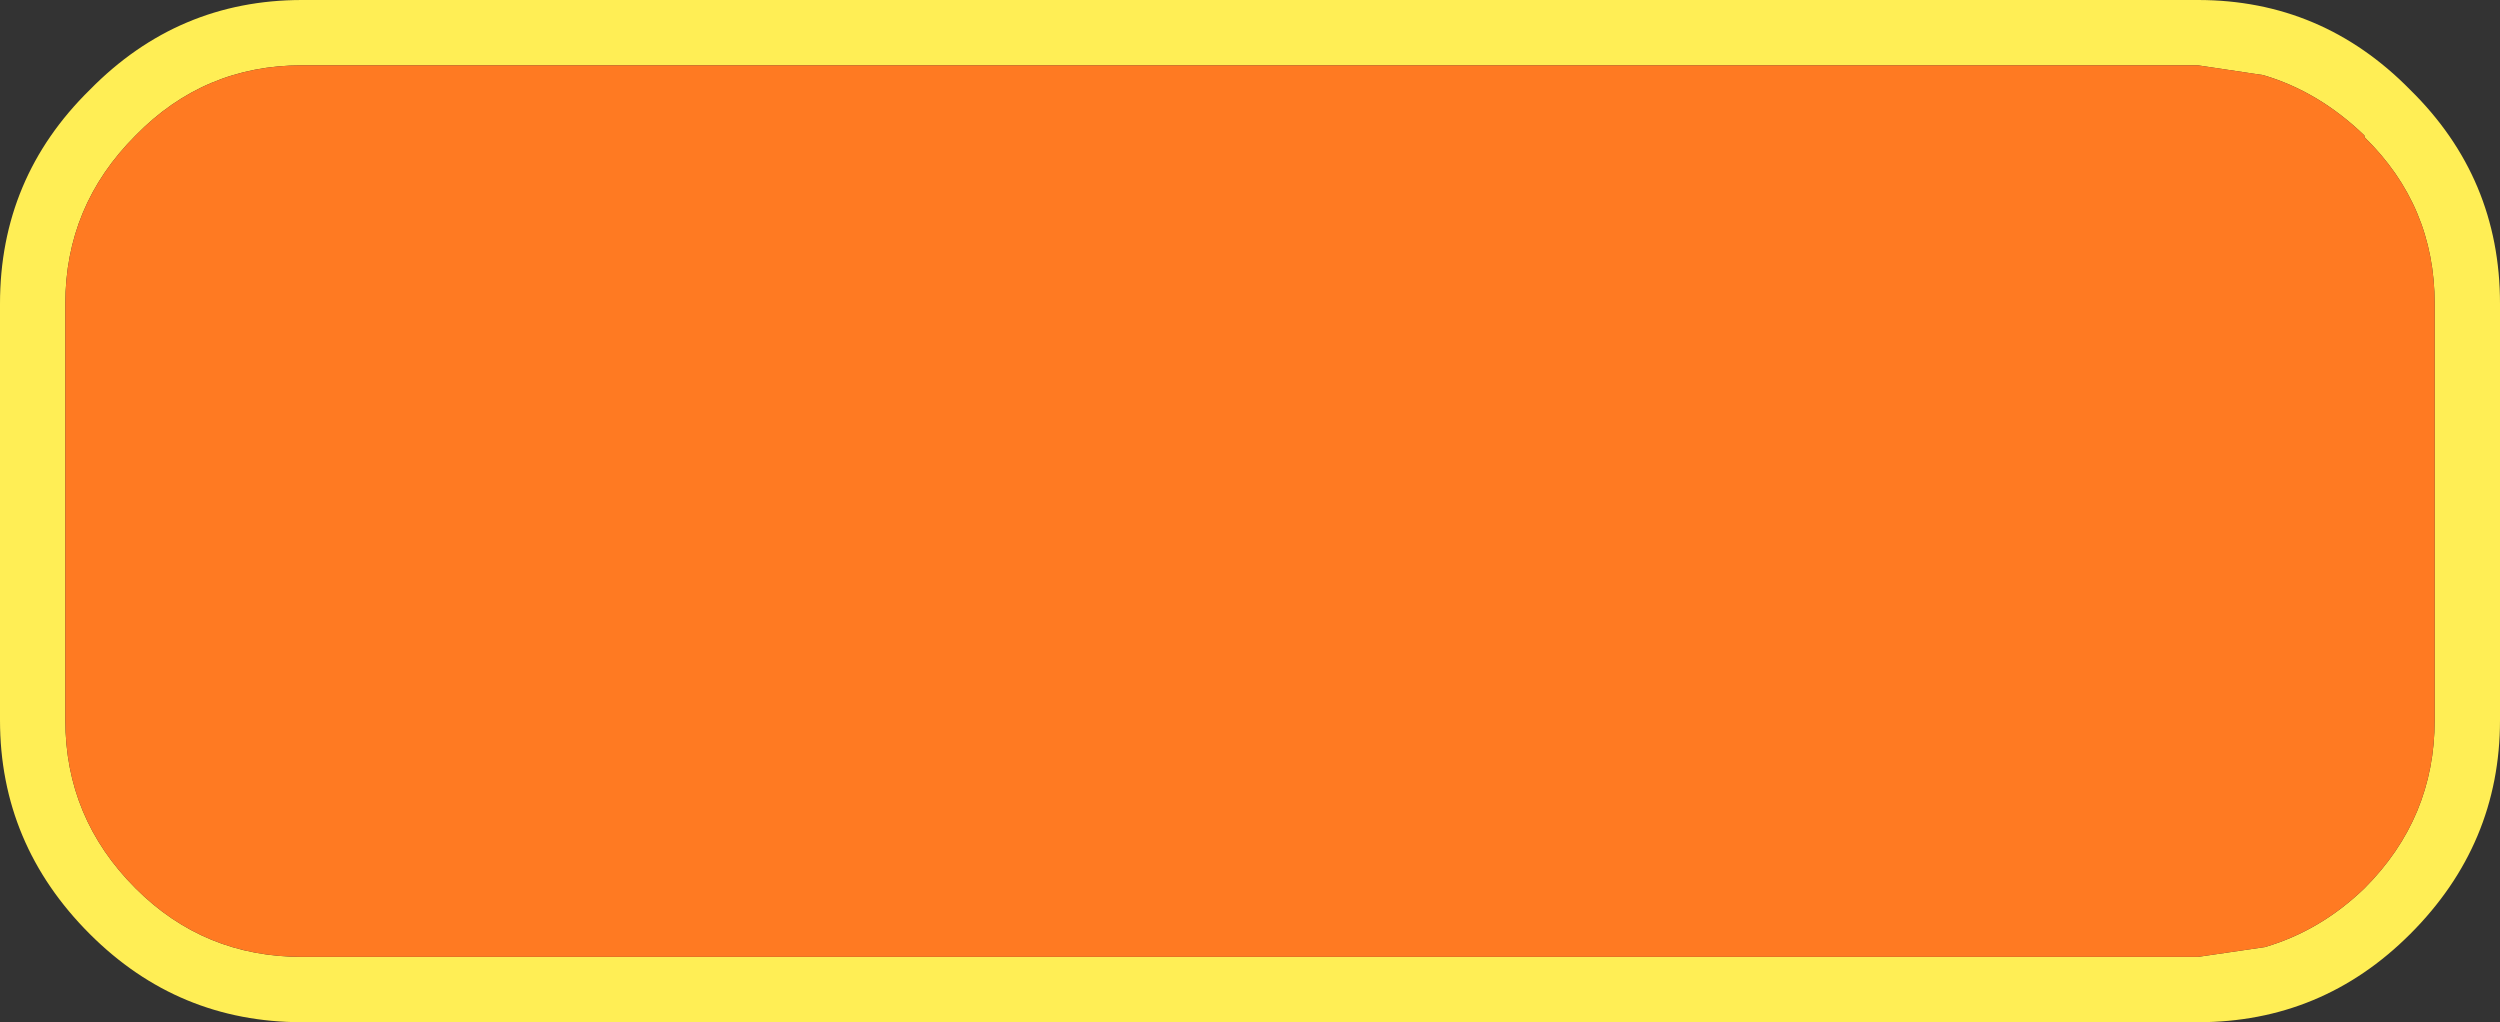 <?xml version="1.0" encoding="UTF-8" standalone="no"?>
<svg xmlns:xlink="http://www.w3.org/1999/xlink" height="31.3px" width="76.55px" xmlns="http://www.w3.org/2000/svg">
  <rect width="100%" height="100%" fill="#333333" stroke="none"/>
  <g transform="matrix(1.0, 0.0, 0.0, 1.0, -330.5, -242.6)">
    <path d="M407.05 251.9 L407.05 264.65 Q407.05 268.45 404.3 271.2 401.6 273.9 397.8 273.9 L339.75 273.9 Q335.95 273.9 333.25 271.2 330.5 268.45 330.5 264.65 L330.5 251.9 Q330.5 248.05 333.25 245.35 335.95 242.6 339.75 242.6 L397.8 242.6 Q401.6 242.6 404.3 245.35 407.05 248.05 407.05 251.9 M405.05 264.65 L405.05 251.9 Q405.05 248.9 402.9 246.8 L402.9 246.75 Q401.5 245.4 399.8 244.9 L397.8 244.6 339.75 244.6 Q336.75 244.6 334.65 246.75 332.5 248.9 332.5 251.9 L332.5 264.65 Q332.5 267.65 334.65 269.8 336.75 271.9 339.75 271.9 L397.8 271.9 399.85 271.6 Q401.55 271.1 402.9 269.8 405.05 267.65 405.05 264.65" fill="#ffee55" fill-rule="evenodd" stroke="none"/>
    <path d="M405.05 264.65 Q405.05 267.65 402.9 269.8 401.55 271.1 399.85 271.6 L397.8 271.9 339.75 271.9 Q336.75 271.9 334.65 269.8 332.5 267.65 332.5 264.65 L332.5 251.9 Q332.5 248.9 334.65 246.75 336.75 244.6 339.75 244.6 L397.8 244.6 399.8 244.9 Q401.5 245.4 402.9 246.75 L402.9 246.8 Q405.05 248.9 405.05 251.9 L405.05 264.65" fill="#ff7a22" fill-rule="evenodd" stroke="none"/>
  </g>
</svg>
